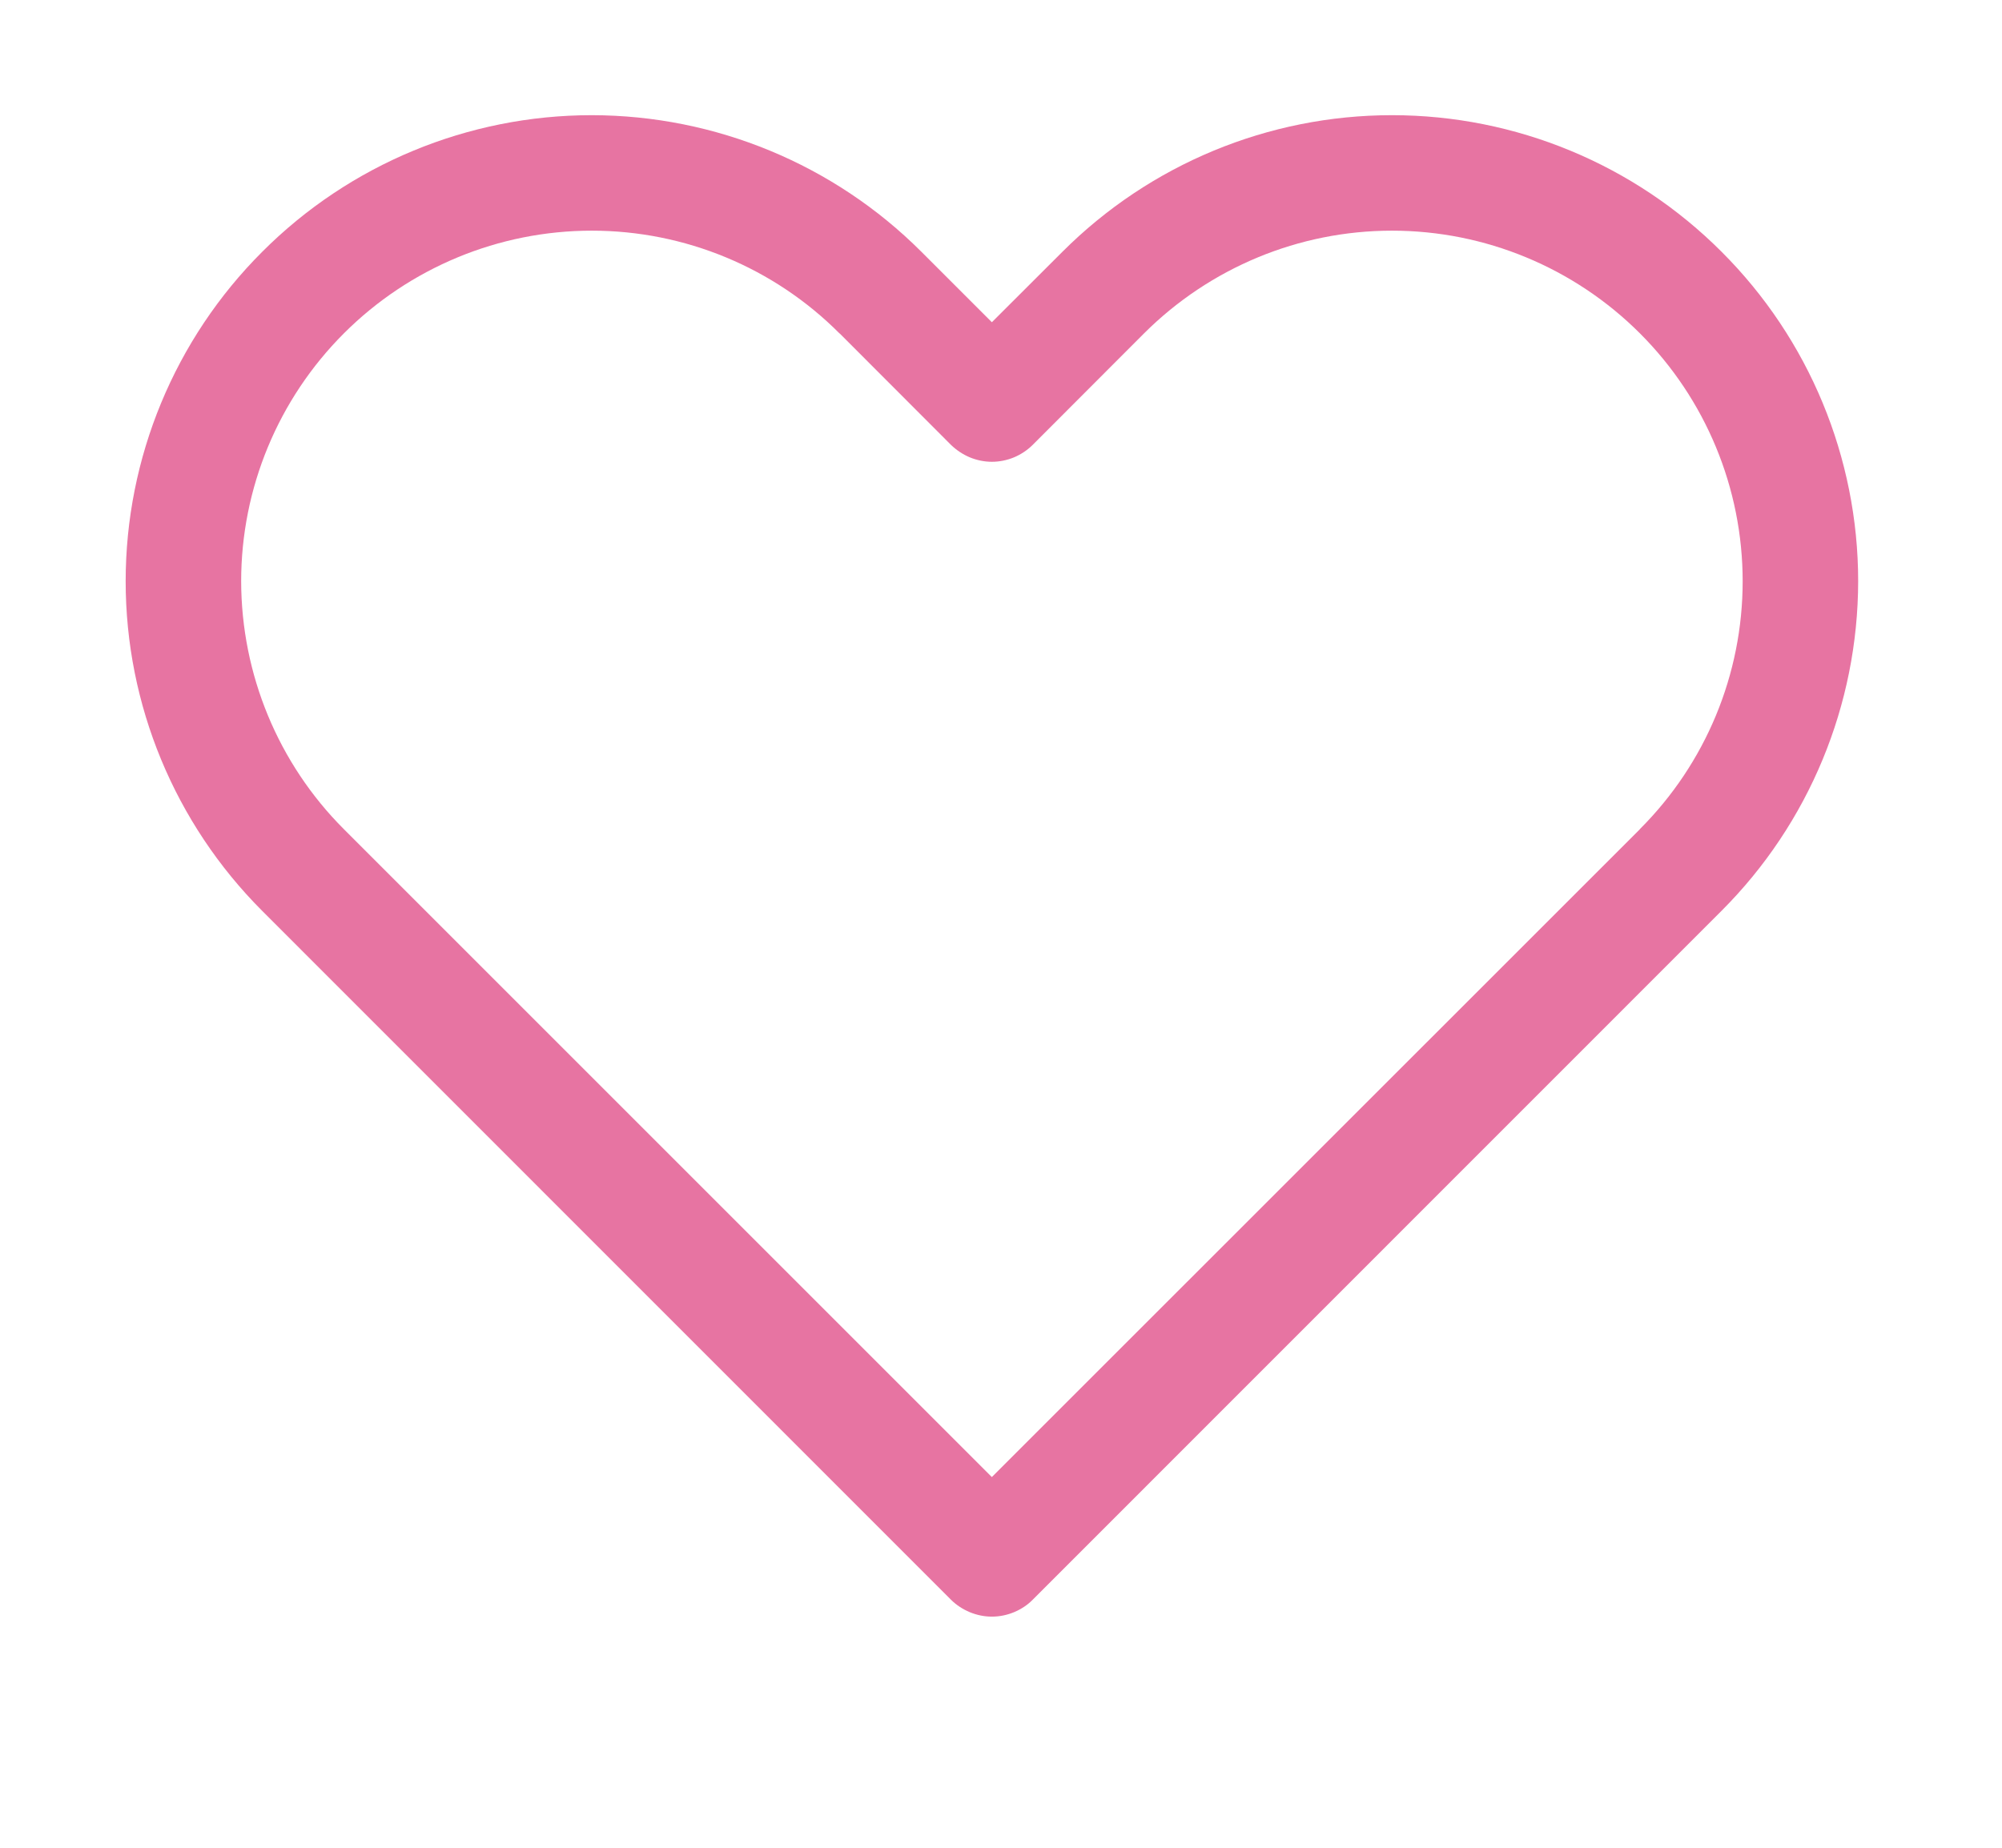 <svg width="13" height="12" viewBox="0 0 13 12" fill="none" xmlns="http://www.w3.org/2000/svg">
<g clip-path="url(#clip0_3038_4094)">
<path d="M6.441 10.123L6.175 10.389C6.21 10.424 6.252 10.451 6.297 10.47C6.343 10.489 6.392 10.499 6.441 10.499C6.49 10.499 6.539 10.489 6.585 10.47C6.63 10.451 6.672 10.424 6.706 10.389L6.441 10.123ZM6.441 2.623L6.175 2.889C6.21 2.923 6.252 2.951 6.297 2.97C6.343 2.989 6.392 2.999 6.441 2.999C6.49 2.999 6.539 2.989 6.585 2.97C6.63 2.951 6.672 2.923 6.706 2.889L6.441 2.623ZM6.706 9.858L2.233 5.385L1.702 5.915L6.175 10.389L6.706 9.858ZM10.649 5.385L6.175 9.858L6.706 10.389L11.179 5.915L10.649 5.385ZM5.452 2.165L6.175 2.889L6.706 2.358L5.983 1.635L5.452 2.165ZM6.706 2.889L7.429 2.165L6.899 1.635L6.175 2.358L6.706 2.889ZM9.039 0.748C8.236 0.748 7.467 1.067 6.899 1.635L7.429 2.165C7.857 1.738 8.435 1.498 9.039 1.498V0.748ZM11.316 3.775C11.316 4.379 11.076 4.958 10.648 5.385L11.179 5.915C11.747 5.347 12.065 4.578 12.066 3.775H11.316ZM12.066 3.775C12.066 2.972 11.747 2.202 11.179 1.635C10.612 1.067 9.842 0.748 9.039 0.748V1.498C9.643 1.498 10.222 1.738 10.649 2.165C11.076 2.592 11.316 3.171 11.316 3.775H12.066ZM3.843 1.498C4.447 1.498 5.026 1.738 5.452 2.166L5.983 1.635C5.415 1.067 4.645 0.749 3.843 0.748V1.498ZM1.566 3.775C1.566 3.171 1.806 2.592 2.233 2.165C2.66 1.738 3.239 1.498 3.843 1.498V0.748C3.04 0.748 2.27 1.067 1.703 1.635C1.135 2.202 0.816 2.972 0.816 3.775H1.566ZM2.233 5.385C1.806 4.958 1.567 4.379 1.566 3.775H0.816C0.816 4.578 1.135 5.347 1.702 5.915L2.233 5.385Z" fill="#E774A2"/>
</g>
<defs>
<clipPath id="clip0_3038_4094">
<rect width="11.25" height="11.25" fill="white" transform="translate(0.816 -0.004)"/>
</clipPath>
</defs>
</svg>
